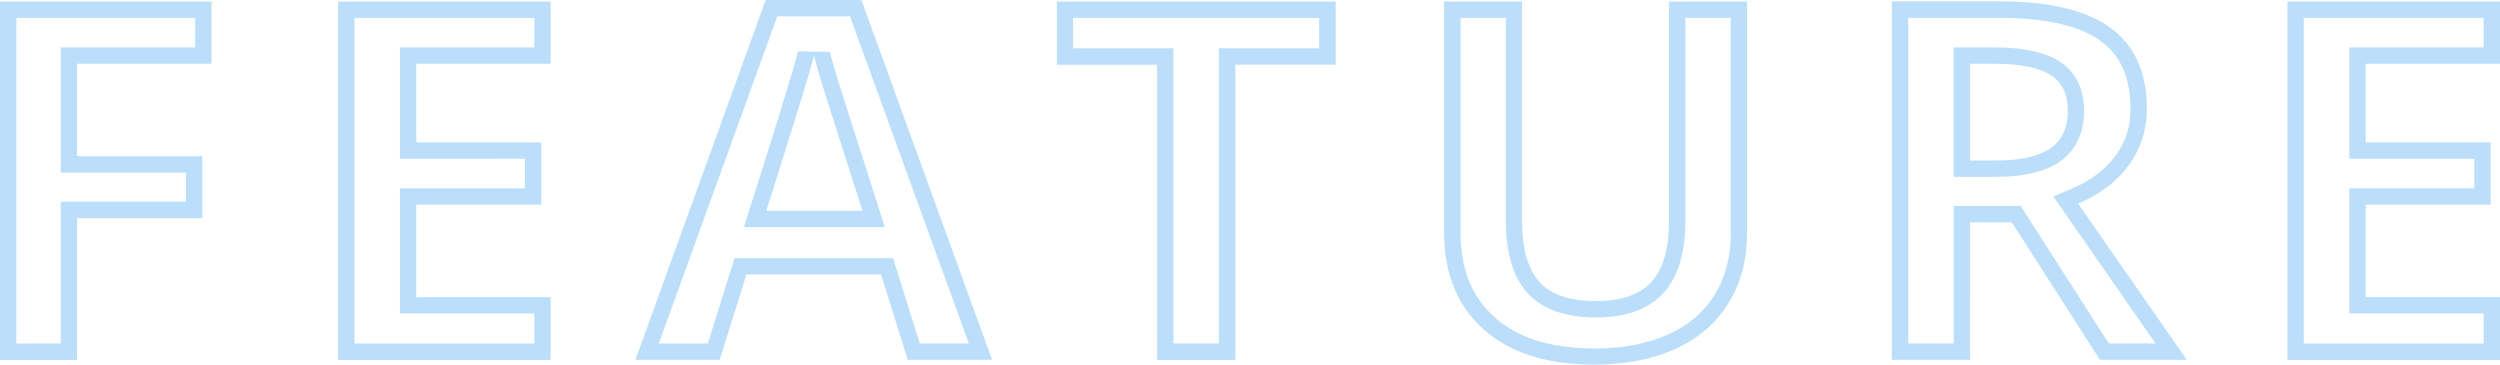 <?xml version="1.0" encoding="utf-8"?>
<!-- Generator: Adobe Illustrator 25.2.3, SVG Export Plug-In . SVG Version: 6.00 Build 0)  -->
<svg version="1.1" id="feature" xmlns="http://www.w3.org/2000/svg" xmlns:xlink="http://www.w3.org/1999/xlink" x="0px" y="0px"
	 viewBox="0 0 214.15 31.24" style="enable-background:new 0 0 214.15 31.24;" xml:space="preserve">
<style type="text/css">
	.st0{fill:#BBDEFA;}
</style>
<path id="F" class="st0" d="M18.12,5.46V0.13H0v30.7h6.6V18.69h10.73v-5.31H6.6V5.46H18.12z M15.92,14.77v2.51H5.2v12.14H1.4V1.53
	h15.32v2.53H5.2v10.72H15.92z"/>
<path id="E_1_" class="st0" d="M47.17,5.46V0.13H28.96v30.7h18.21v-5.38H35.66v-7.92h10.71V12.2H35.66V5.46H47.17z M44.97,13.6v2.53
	H34.26v10.72h11.51v2.58H30.36V1.53h15.41v2.53H34.26v9.54H44.97z"/>
<path id="A" class="st0" d="M71.64,6.41c-0.26-0.83-0.44-1.49-0.55-1.96l-2.72-0.05c-0.47,1.76-1.83,6.21-4.07,13.23l-0.58,1.82
	h12.07l-0.58-1.83C73.1,11.05,71.9,7.28,71.64,6.41z M65.64,18.06c2.25-7.07,3.61-11.5,4.09-13.29c0.12,0.5,0.31,1.19,0.57,2.06
	c0.27,0.87,1.46,4.61,3.58,11.23H65.64z M73.79,0h-8.2L54.43,30.82h7.22l2.29-7.31h11.53l2.29,7.31h7.22L73.79,0z M76.5,22.12H62.92
	l-2.29,7.31h-4.2L66.58,1.4h6.23l10.18,28.02h-4.2L76.5,22.12z"/>
<path id="T" class="st0" d="M90.53,0.13v5.42h8.59v25.28h6.7V5.54h8.59V0.13H90.53z M113,4.14h-8.59v25.28h-3.9V4.14h-8.59V1.53H113
	V4.14z"/>
<path id="U" class="st0" d="M142.97,0.13v18.75c0,2.38-0.49,4.13-1.48,5.24c-0.99,1.11-2.58,1.67-4.77,1.67
	c-2.26,0-3.89-0.55-4.87-1.66c-0.98-1.11-1.47-2.84-1.47-5.21V0.13h-6.68V19.9c0,3.51,1.12,6.28,3.37,8.3
	c2.25,2.02,5.41,3.03,9.47,3.03c2.7,0,5.03-0.45,7.01-1.36c1.98-0.91,3.48-2.22,4.53-3.93c1.05-1.71,1.57-3.7,1.57-5.96V0.13H142.97
	z M148.26,19.99c0,2-0.46,3.76-1.36,5.23c-0.91,1.48-2.19,2.59-3.92,3.39c-1.78,0.82-3.94,1.24-6.42,1.24
	c-3.69,0-6.56-0.9-8.54-2.68c-1.96-1.76-2.91-4.14-2.91-7.26V1.53h3.88v17.39c0,2.71,0.61,4.77,1.82,6.14
	c1.25,1.41,3.24,2.13,5.91,2.13c2.6,0,4.55-0.72,5.82-2.14c1.22-1.37,1.83-3.45,1.83-6.17V1.53h3.88V19.99z"/>
<path id="R" class="st0" d="M178.52,9.49c0-2.46-1.21-3.7-2.23-4.31c-1.27-0.76-3.07-1.12-5.51-1.12h-3.43v11.09h3.56
	c2.43,0,4.22-0.42,5.48-1.27C177.36,13.22,178.52,11.93,178.52,9.49z M175.61,12.72c-1.01,0.69-2.57,1.03-4.69,1.03h-2.16V5.46h2.03
	c2.16,0,3.76,0.31,4.79,0.92c1.03,0.62,1.55,1.65,1.55,3.11C177.12,10.96,176.62,12.04,175.61,12.72z M178.01,17.45
	c1.87-0.8,3.32-1.9,4.35-3.31c1.02-1.41,1.54-3.01,1.54-4.82c0-3.09-1.03-5.4-3.09-6.92c-2.06-1.52-5.24-2.28-9.54-2.28h-9.21v30.7
	h6.7V19.04h3.57l7.55,11.78h7.44L178.01,17.45z M173.09,17.64h-5.73v11.78h-3.9V1.53h7.81c3.97,0,6.9,0.67,8.71,2.01
	c1.7,1.25,2.52,3.15,2.52,5.79c0,1.52-0.41,2.82-1.27,3.99c-0.87,1.19-2.13,2.15-3.76,2.84l-1.58,0.67l8.75,12.59h-4L173.09,17.64z"
	/>
<path id="E" class="st0" d="M214.15,5.46V0.13h-18.21v30.7h18.21v-5.38h-11.51v-7.92h10.71V12.2h-10.71V5.46H214.15z M211.95,13.6
	v2.53h-10.71v10.72h11.51v2.58h-15.41V1.53h15.41v2.53h-11.51v9.54H211.95z"/>
</svg>
